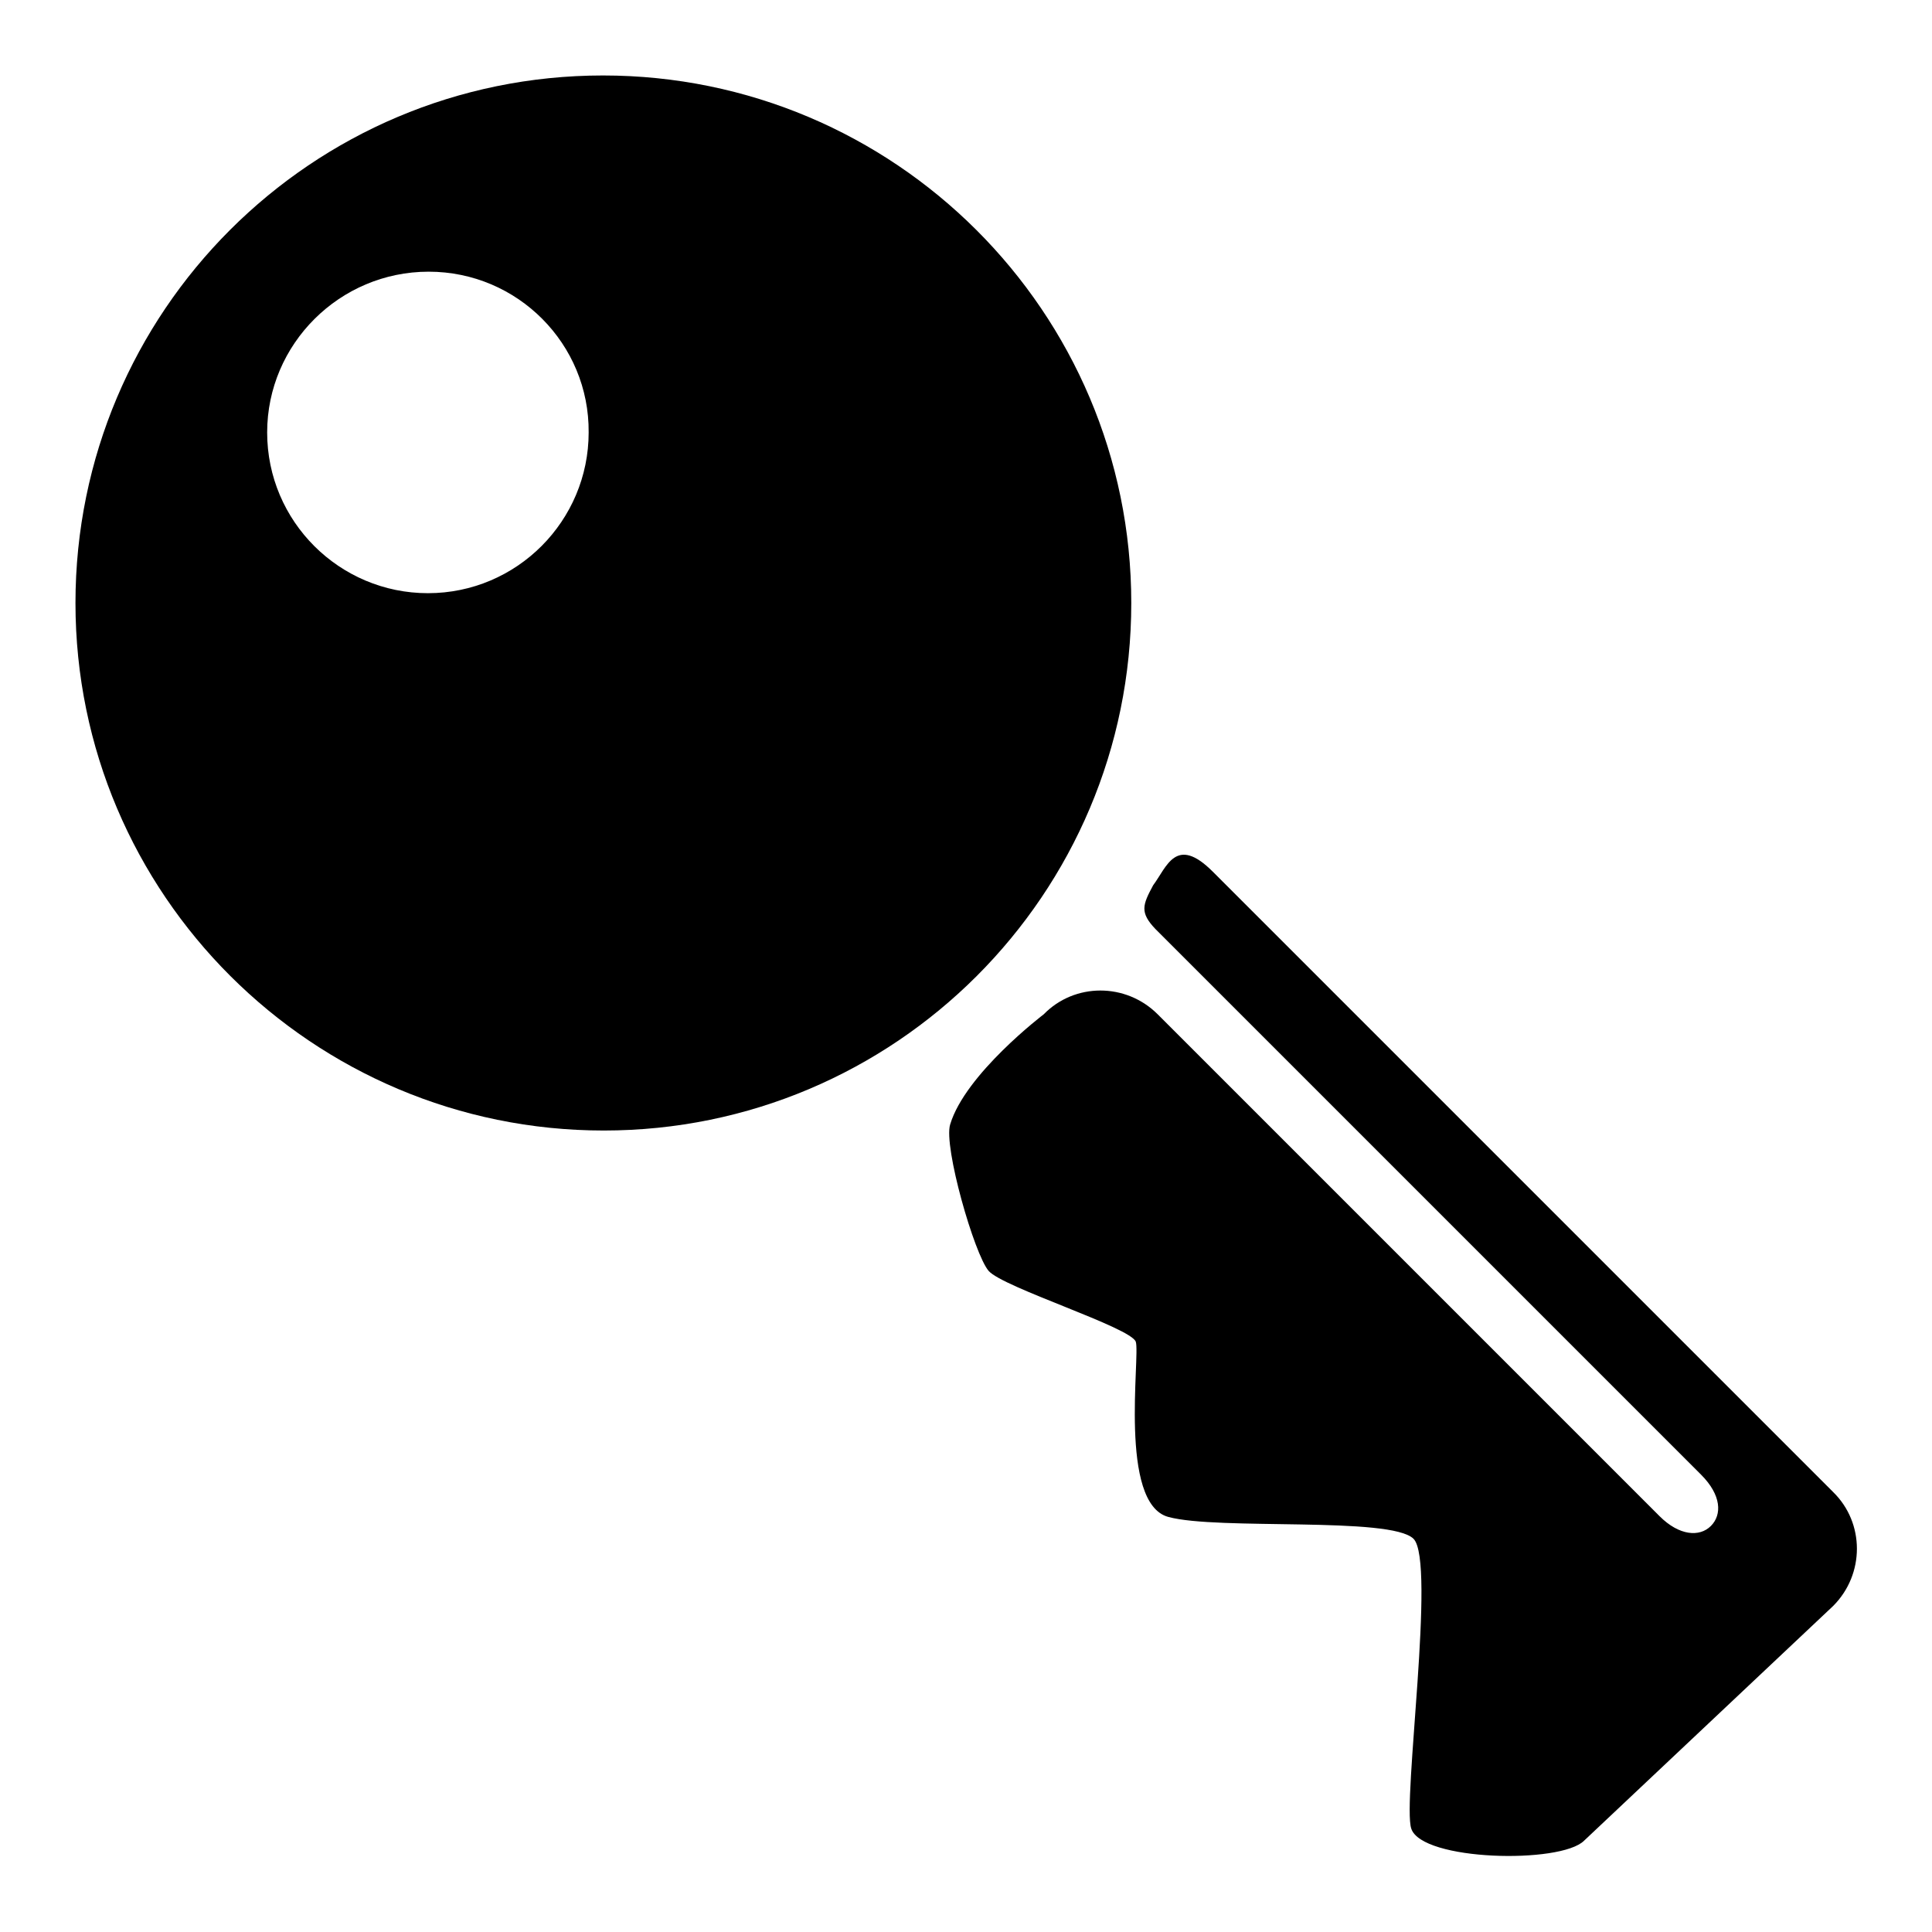 <?xml version="1.0" encoding="utf-8"?>
<!-- Svg Vector Icons : http://www.onlinewebfonts.com/icon -->
<!DOCTYPE svg PUBLIC "-//W3C//DTD SVG 1.1//EN" "http://www.w3.org/Graphics/SVG/1.1/DTD/svg11.dtd">
<svg version="1.1" xmlns="http://www.w3.org/2000/svg" xmlns:xlink="http://www.w3.org/1999/xlink" x="0px" y="0px" viewBox="0 0 256 256" enable-background="new 0 0 256 256" xml:space="preserve">
<g><g><path fill="#000000" d="M91.8,216.8"/><path fill="#000000" d="M50.6,206.4L50.6,206.4L50.6,206.4z"/><path fill="#000000" d="M149.9,79.9c0,38.6-31.3,69.9-69.9,69.9S10,118.5,10,79.9C10,41.3,41.3,10,79.9,10S149.9,41.3,149.9,79.9z M56.8,36C45,36,35.4,45.6,35.4,57.3c0,11.8,9.6,21.3,21.3,21.3c11.8,0,21.3-9.6,21.3-21.3C78.1,45.6,68.6,36,56.8,36z"/><path fill="#000000" d="M160.7,115.5c-4.9-4.9-6.1-0.6-7.9,1.8c-1.4,2.6-1.8,3.6,0.3,5.8l72.3,72.3c2.7,2.7,2.8,5.3,1.3,6.8s-4.2,1.3-6.8-1.3l-66.5-66.5c-4.2-4.2-11-4.2-15.1,0c0,0-10.4,7.9-12.4,14.6c-0.9,2.9,3.2,17.2,5.1,19.4c1.9,2.2,18.9,7.5,19.5,9.4c0.6,1.9-2.3,21.4,4.3,23.2c6.6,1.8,29.5-0.1,32.5,2.9c3,3-1.5,34.9-0.3,38.4c1.4,4.3,19.8,4.7,22.9,1.6l33-31.1c4.2-4.2,4.2-11,0-15.1L160.7,115.5z"/></g></g>
</svg>